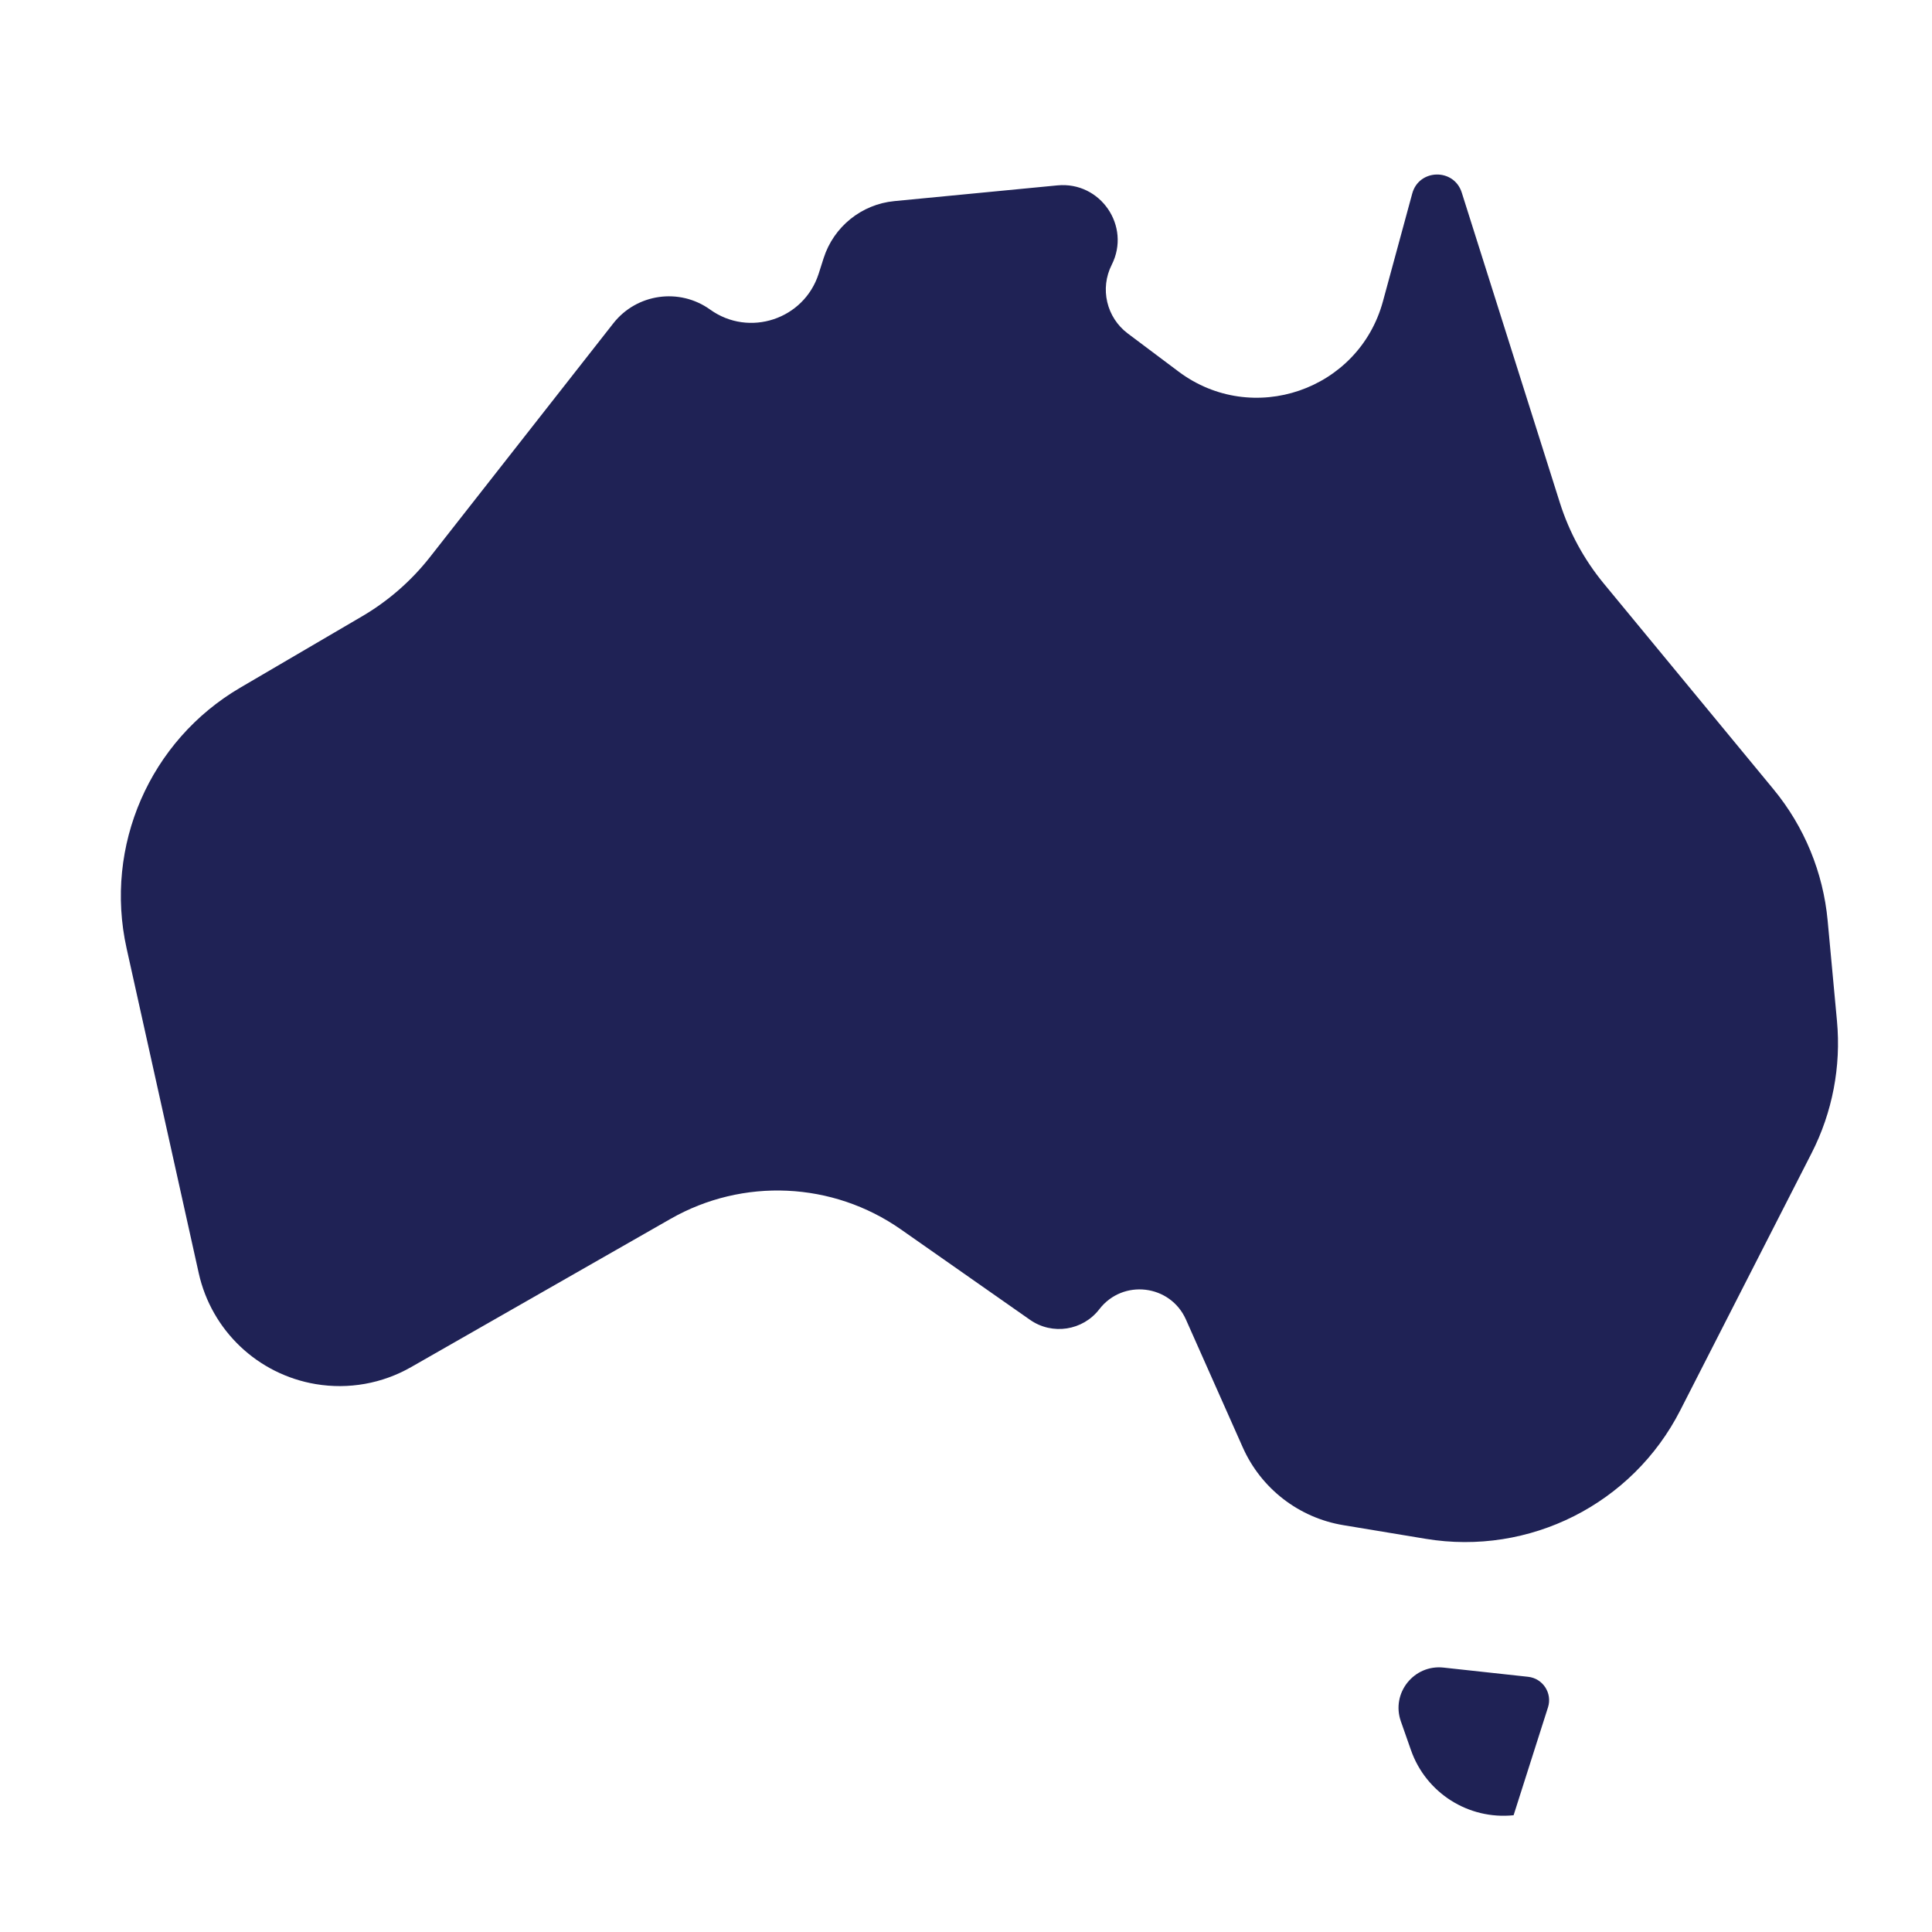 <svg xmlns="http://www.w3.org/2000/svg" width="64" height="64" viewBox="0 0 64 64" fill="none"><path d="M48.422 6.378C48.164 5.565 47.005 5.589 46.782 6.412L45.812 9.981C45.01 12.931 41.486 14.142 39.04 12.308L37.359 11.047C36.654 10.518 36.429 9.559 36.827 8.772V8.772C37.473 7.493 36.455 6.004 35.029 6.141L29.626 6.662C28.538 6.767 27.617 7.51 27.284 8.551L27.12 9.065C26.636 10.58 24.816 11.182 23.524 10.255V10.255C22.505 9.524 21.09 9.725 20.316 10.712L14.245 18.452C13.624 19.243 12.86 19.91 11.992 20.418L7.962 22.778C4.963 24.533 3.441 28.024 4.194 31.416L6.583 42.173C7.005 44.074 8.538 45.528 10.458 45.85V45.85C11.546 46.033 12.663 45.834 13.62 45.286L22.21 40.378C24.609 39.007 27.584 39.143 29.847 40.728L34.121 43.721C34.857 44.236 35.869 44.081 36.417 43.369V43.369C37.195 42.359 38.769 42.547 39.286 43.712L41.168 47.946C41.775 49.311 43.027 50.279 44.5 50.523L47.226 50.975C50.664 51.545 54.075 49.825 55.659 46.722L60.011 38.2C60.701 36.849 60.992 35.331 60.852 33.821L60.543 30.495C60.395 28.898 59.77 27.383 58.749 26.145L53.127 19.33C52.475 18.539 51.981 17.63 51.672 16.652L48.422 6.378ZM47.818 55.241C46.836 55.134 46.078 56.088 46.405 57.02L46.74 57.975C47.237 59.394 48.644 60.287 50.14 60.132V60.132L50.854 57.891L51.279 56.559C51.429 56.089 51.111 55.599 50.62 55.546L47.818 55.241Z" fill="#1F2255"></path></svg>
